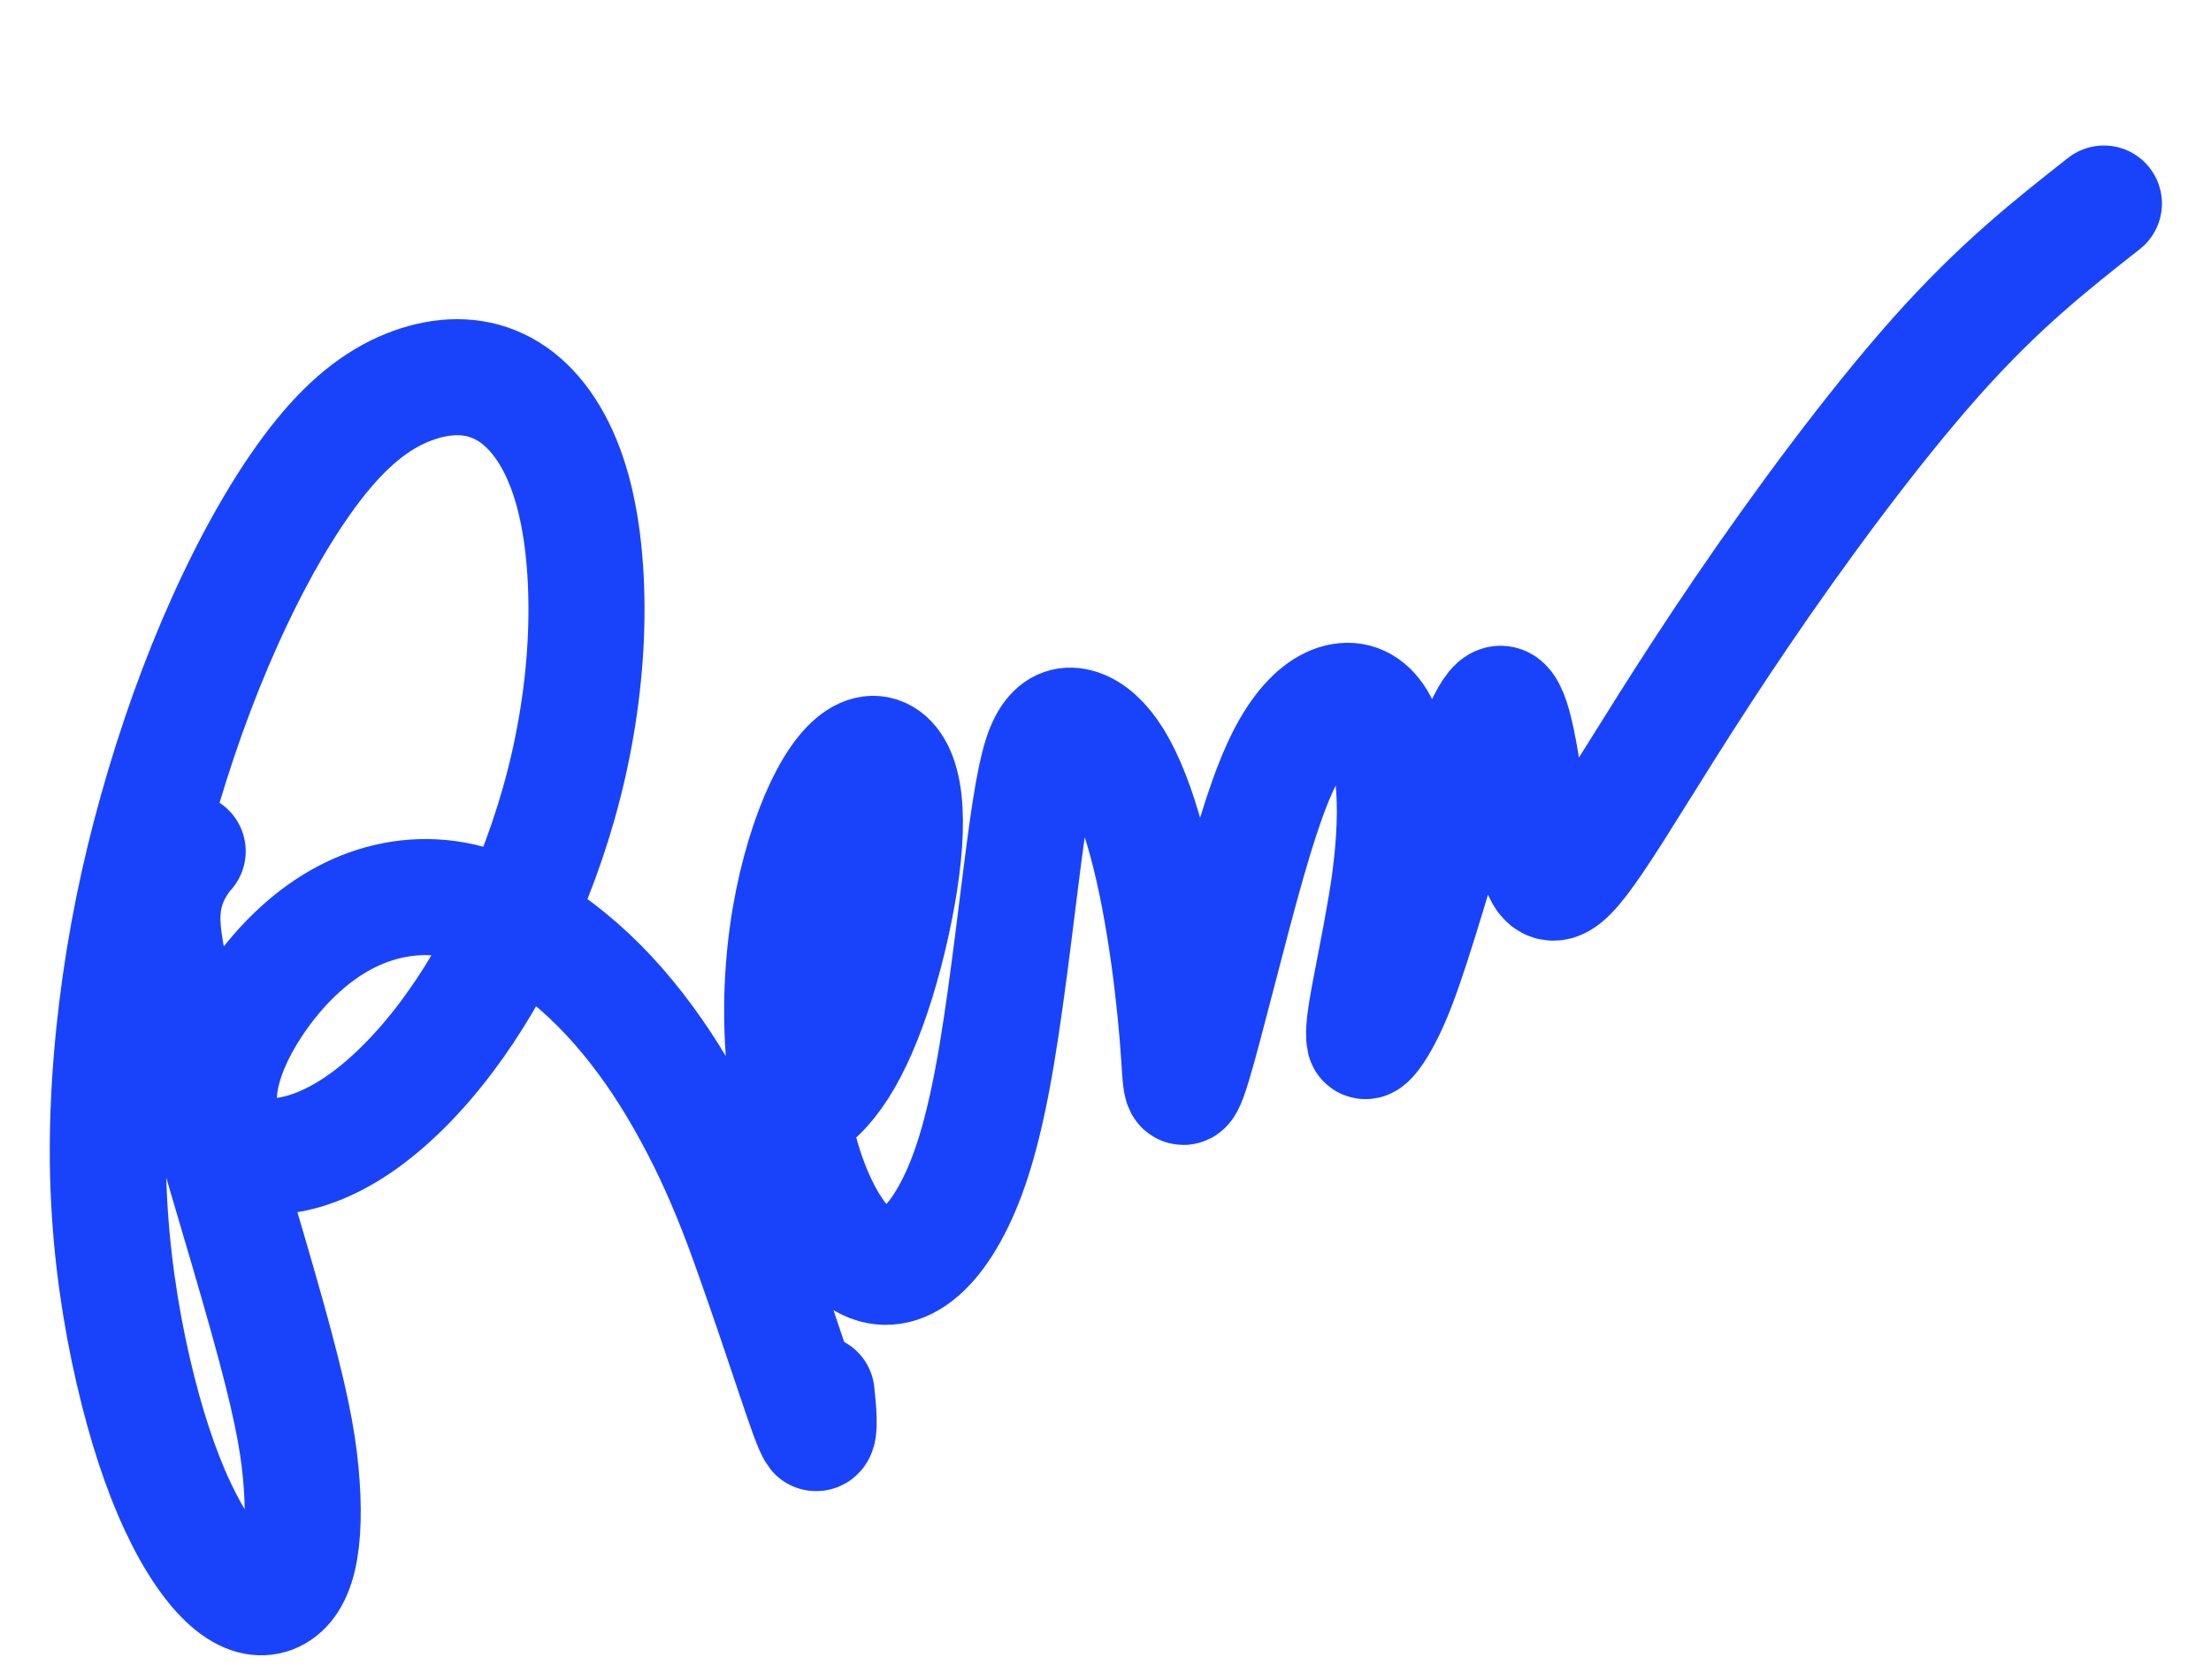 <svg width="50" height="38" viewBox="0 0 50 38" fill="none" xmlns="http://www.w3.org/2000/svg">
<path d="M4.244 19.255C4.195 19.306 4.147 19.358 4.032 19.538C3.917 19.719 3.738 20.028 3.686 20.513C3.635 20.998 3.717 21.65 4.188 23.382C4.66 25.114 5.518 27.907 6.041 29.779C6.563 31.651 6.725 32.519 6.8 33.302C6.875 34.085 6.859 34.758 6.745 35.237C6.631 35.715 6.42 35.98 6.15 36.084C5.88 36.187 5.558 36.121 5.186 35.799C4.815 35.476 4.405 34.898 4.022 34.082C3.638 33.265 3.294 32.227 3.01 30.995C2.726 29.762 2.512 28.367 2.454 26.864C2.396 25.361 2.5 23.793 2.718 22.255C2.937 20.717 3.267 19.257 3.707 17.785C4.147 16.312 4.687 14.871 5.325 13.534C5.962 12.197 6.68 11.007 7.39 10.173C8.099 9.339 8.778 8.897 9.459 8.678C10.141 8.459 10.805 8.477 11.39 8.794C11.976 9.11 12.464 9.726 12.788 10.594C13.113 11.462 13.258 12.564 13.263 13.737C13.267 14.91 13.125 16.12 12.858 17.302C12.59 18.485 12.2 19.603 11.729 20.65C11.699 20.715 11.67 20.779 11.64 20.844M11.64 20.844C11.189 21.813 10.676 22.689 10.091 23.466C9.468 24.293 8.781 24.979 8.098 25.443C7.415 25.908 6.757 26.13 6.235 26.151C5.713 26.171 5.347 25.983 5.138 25.631C4.928 25.279 4.885 24.77 5.048 24.164C5.21 23.557 5.581 22.868 6.08 22.235C6.58 21.603 7.197 21.048 7.92 20.694C8.644 20.34 9.455 20.204 10.268 20.348C10.737 20.431 11.199 20.608 11.64 20.844ZM11.64 20.844C11.964 21.017 12.278 21.222 12.576 21.445C13.279 21.971 13.871 22.583 14.398 23.26C14.926 23.937 15.371 24.66 15.782 25.445C16.192 26.231 16.554 27.057 16.948 28.16C17.818 30.596 18.287 32.205 18.45 32.414C18.508 32.431 18.517 32.267 18.512 32.085C18.507 31.902 18.486 31.708 18.465 31.508M17.971 24.887C17.93 24.908 17.888 24.928 17.855 24.95M17.855 24.95C17.815 24.976 17.787 25.003 17.786 25.033C17.784 25.064 17.815 25.098 17.881 25.102M17.855 24.95C17.74 24.237 17.682 23.477 17.689 22.74C17.7 21.617 17.857 20.581 18.096 19.695C18.334 18.809 18.644 18.096 18.957 17.643C19.27 17.191 19.576 17.006 19.839 17.061C20.102 17.116 20.315 17.403 20.408 17.908C20.501 18.414 20.475 19.117 20.345 19.952C20.215 20.787 19.988 21.726 19.725 22.503C19.463 23.28 19.173 23.879 18.872 24.302C18.571 24.725 18.268 24.966 18.07 25.056C17.989 25.093 17.927 25.105 17.881 25.102M17.855 24.95C17.863 25.001 17.872 25.052 17.881 25.102M17.881 25.102C17.937 25.423 18.005 25.732 18.083 26.025C18.348 27.007 18.733 27.758 19.147 28.199C19.56 28.641 19.991 28.752 20.418 28.573C20.846 28.394 21.258 27.922 21.618 27.181C21.978 26.441 22.273 25.446 22.539 23.864C22.806 22.281 23.036 20.141 23.224 18.799C23.412 17.456 23.551 16.976 23.736 16.7C23.921 16.424 24.148 16.366 24.403 16.448C24.658 16.531 24.933 16.754 25.201 17.188C25.468 17.623 25.718 18.262 25.929 19.042C26.14 19.823 26.305 20.726 26.427 21.596C26.549 22.466 26.624 23.275 26.666 23.906C26.707 24.537 26.712 24.965 26.98 24.088C27.248 23.211 27.779 21.015 28.21 19.503C28.641 17.992 28.956 17.232 29.301 16.708C29.646 16.184 30.01 15.92 30.346 15.863C30.682 15.806 30.978 15.964 31.19 16.359C31.402 16.753 31.521 17.378 31.541 18.117C31.561 18.855 31.479 19.687 31.341 20.496C31.073 22.078 30.782 23.184 30.861 23.53C30.888 23.646 31.252 23.23 31.634 22.209C32.017 21.187 32.501 19.468 32.87 18.289C33.24 17.11 33.48 16.523 33.659 16.207C33.839 15.891 33.949 15.863 34.045 15.989C34.314 16.341 34.444 17.684 34.734 19.284C34.845 19.893 35.034 20.058 35.284 19.918C35.534 19.778 35.878 19.319 36.52 18.308C37.163 17.297 38.094 15.747 39.397 13.833C40.7 11.918 42.347 9.685 43.778 8.076C45.21 6.467 46.376 5.55 47.578 4.604" stroke="#1943FB" stroke-width="2.625" stroke-linecap="round" stroke-linejoin="round"/>
</svg>
